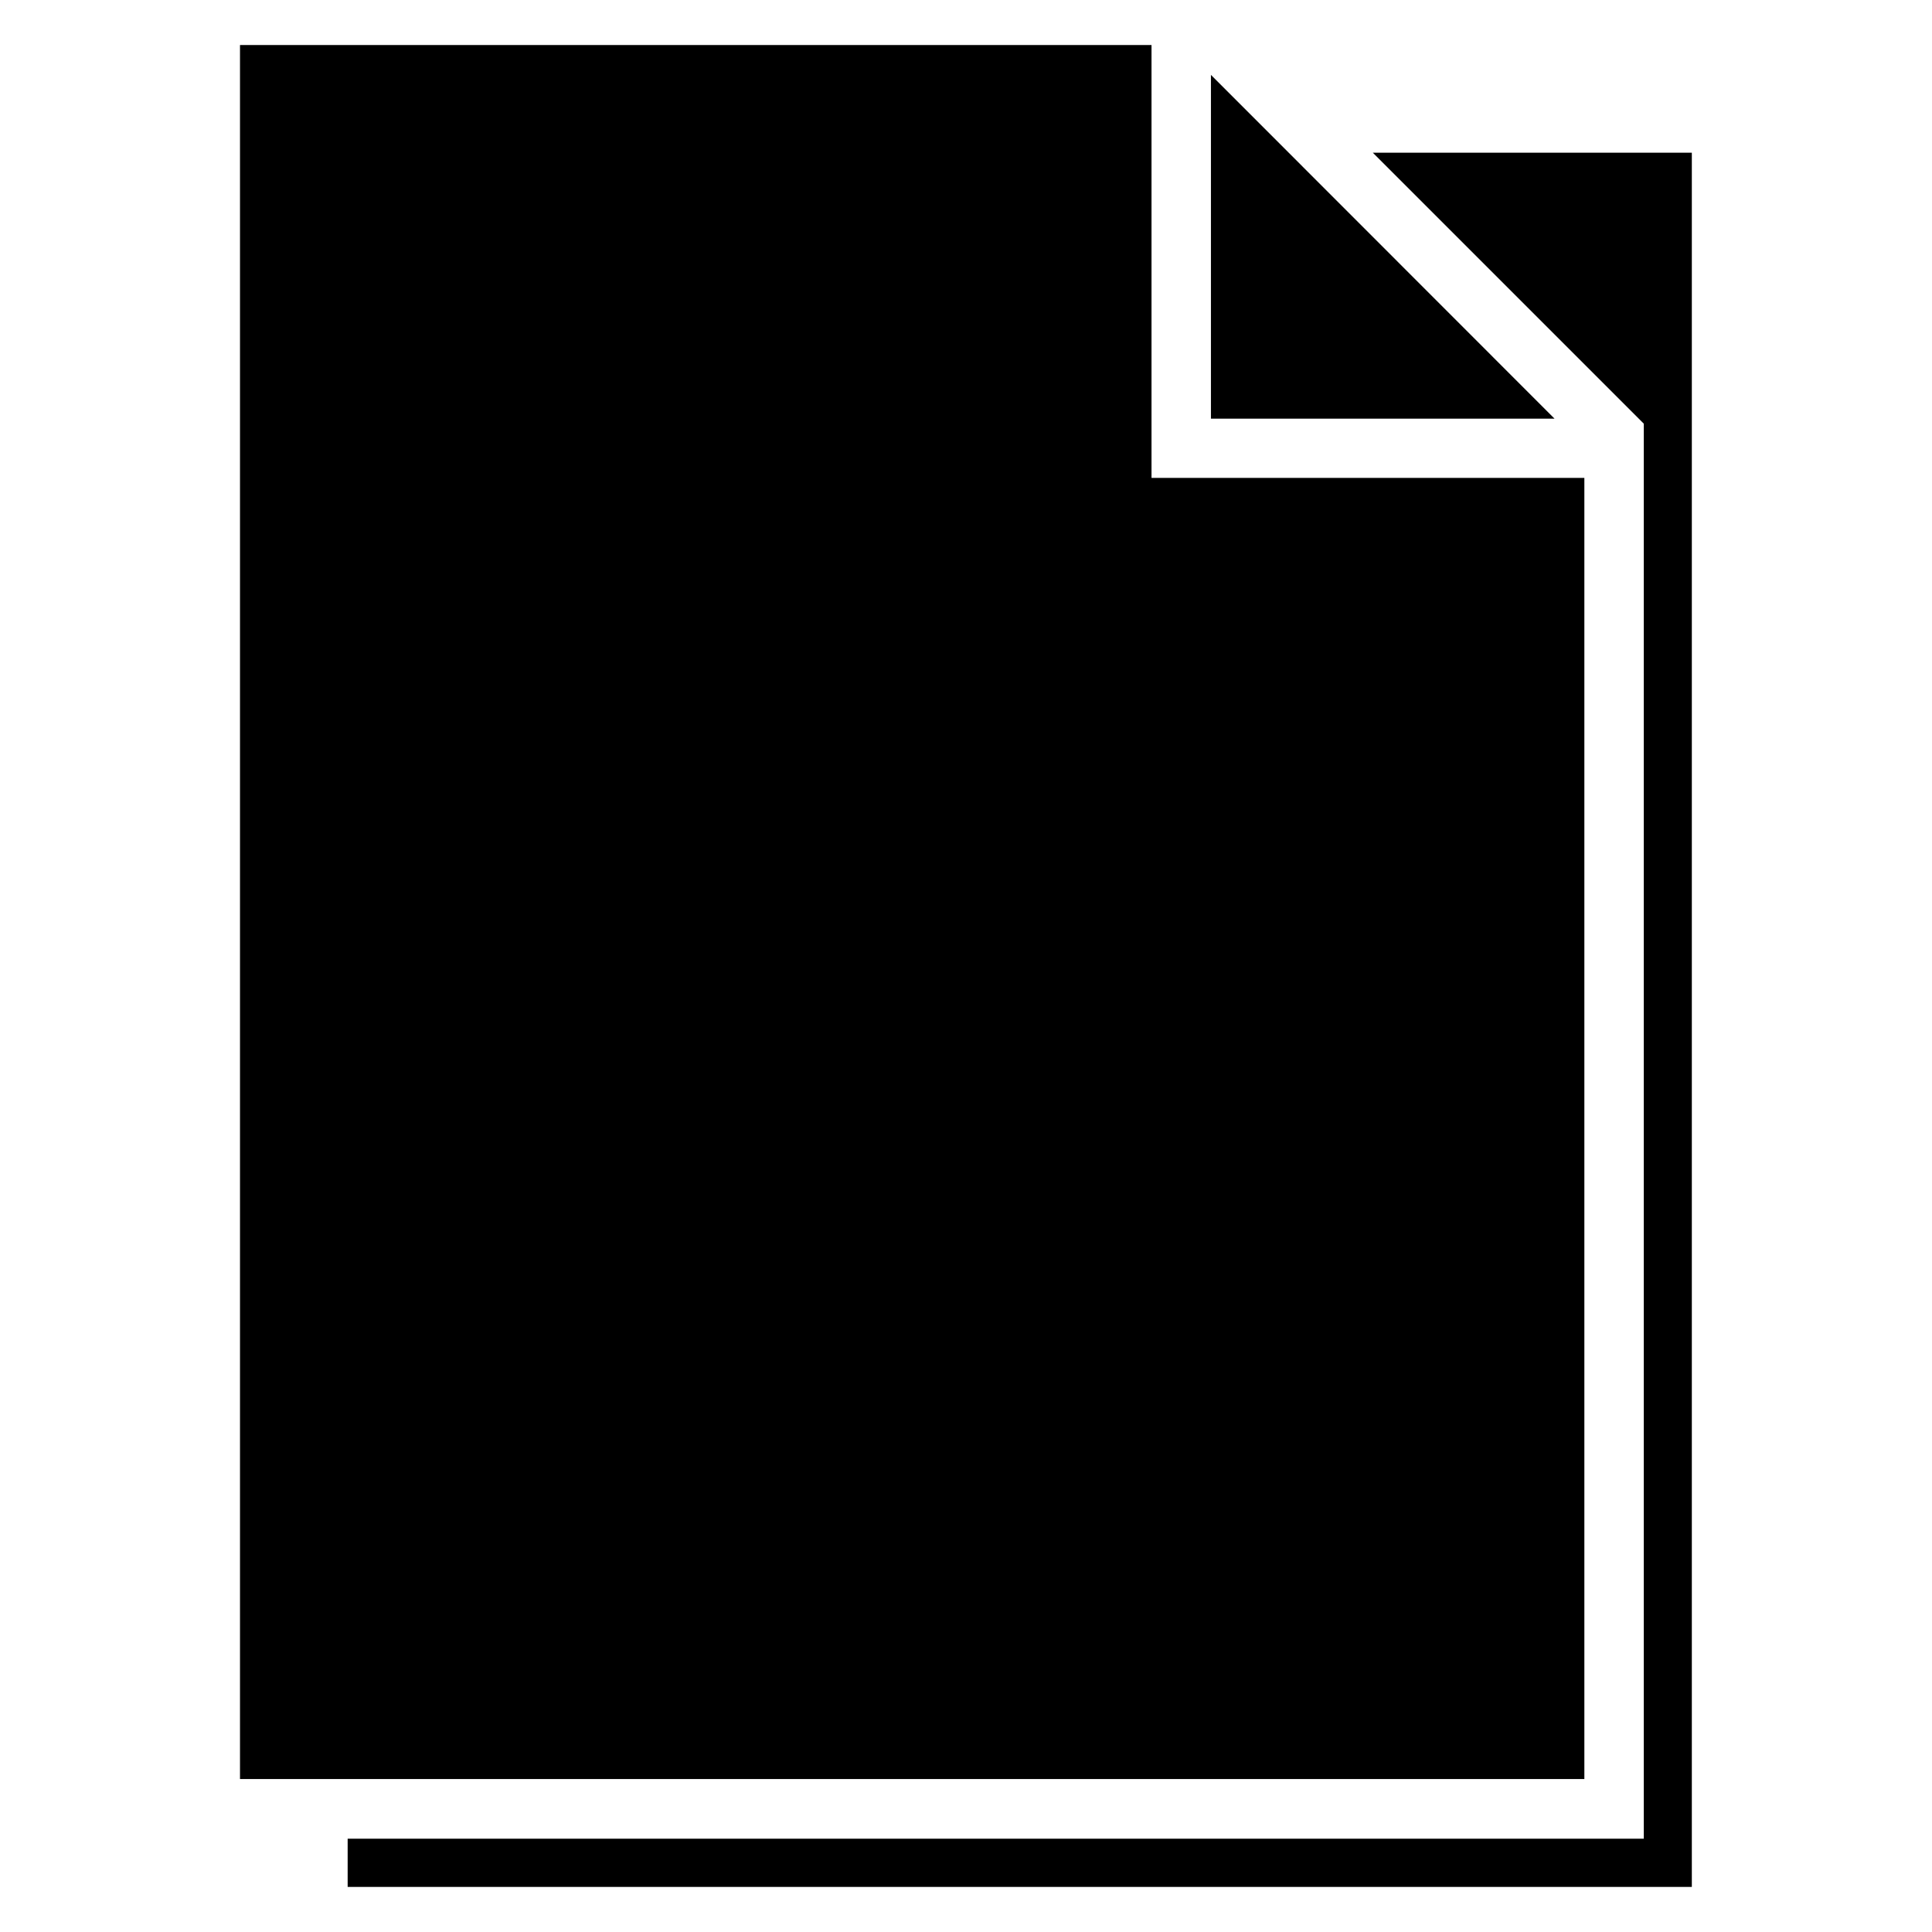 <?xml version="1.0" encoding="UTF-8"?>
<!-- Uploaded to: SVG Repo, www.svgrepo.com, Generator: SVG Repo Mixer Tools -->
<svg fill="#000000" width="800px" height="800px" version="1.1" viewBox="144 144 512 512" xmlns="http://www.w3.org/2000/svg">
 <path d="m555.97 254.95h-91.059v-91.109zm7.902 15.699h-114.71v-114.71h-241.56v459.53h356.27zm-56.059-86.18 71.809 71.809v374.99h-343.49v12.781h356.22v-459.58z" fill-rule="evenodd"/>
</svg>